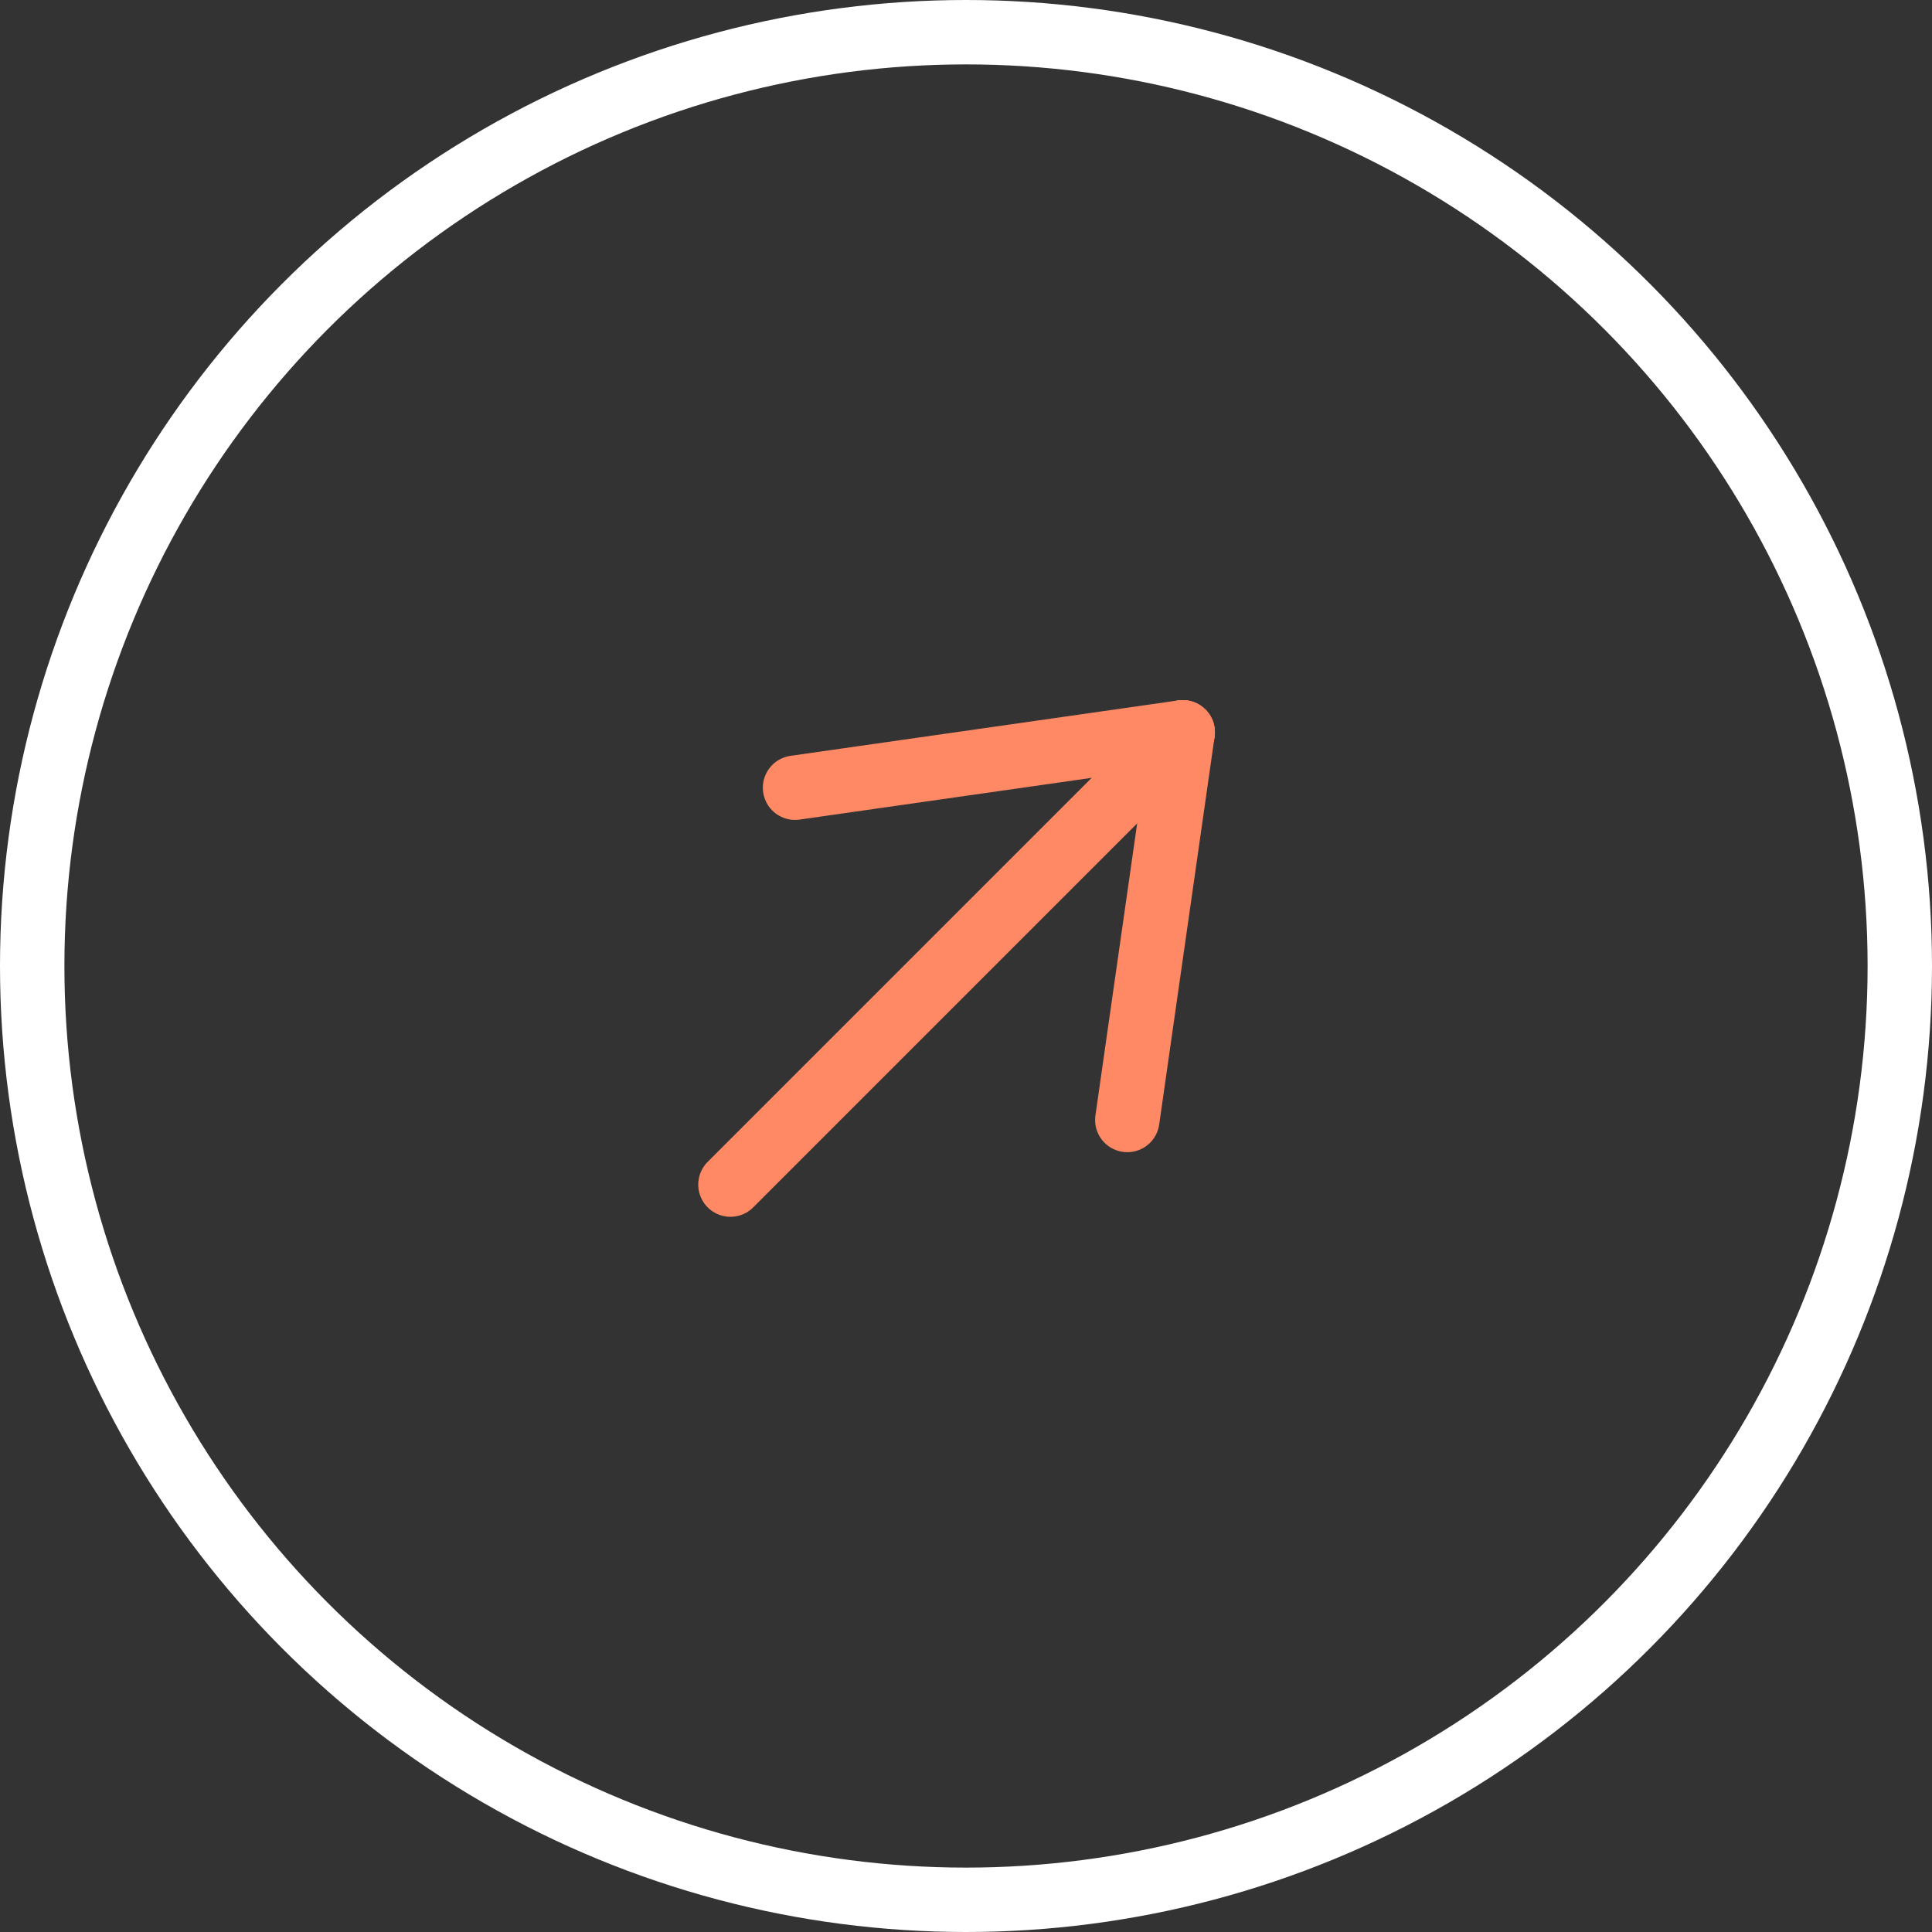 <svg xmlns="http://www.w3.org/2000/svg" width="60" height="60" viewBox="0 0 60 60">
  <rect x="0" y="0" width="60" height="60" fill="#333333" stroke="none"/>
  <g id="Group_79" data-name="Group 79" transform="translate(-91.69 0.298)">
    <g id="Group_9" data-name="Group 9" transform="translate(109.215 31.331) rotate(-45)">
      <line id="Line_8" data-name="Line 8" x2="19.863" transform="translate(0 7.297)" fill="none" stroke="#ff8965" stroke-linecap="round" stroke-width="2"/>
      <line id="Line_10" data-name="Line 10" y1="7.296" x2="9.729" transform="translate(10.134 7.297)" fill="none" stroke="#ff8965" stroke-linecap="round" stroke-width="2"/>
      <line id="Line_11" data-name="Line 11" x1="9.729" y1="7.296" transform="translate(10.134 0)" fill="none" stroke="#ff8965" stroke-linecap="round" stroke-width="2"/>
    </g>
    <g id="Ellipse_10" data-name="Ellipse 10" transform="translate(91.69 -0.298)" fill="none" stroke="#fff" stroke-width="2">
      <circle cx="30" cy="30" r="30" stroke="none"/>
      <circle cx="30" cy="30" r="29" fill="none"/>
    </g>
  </g>
</svg>

